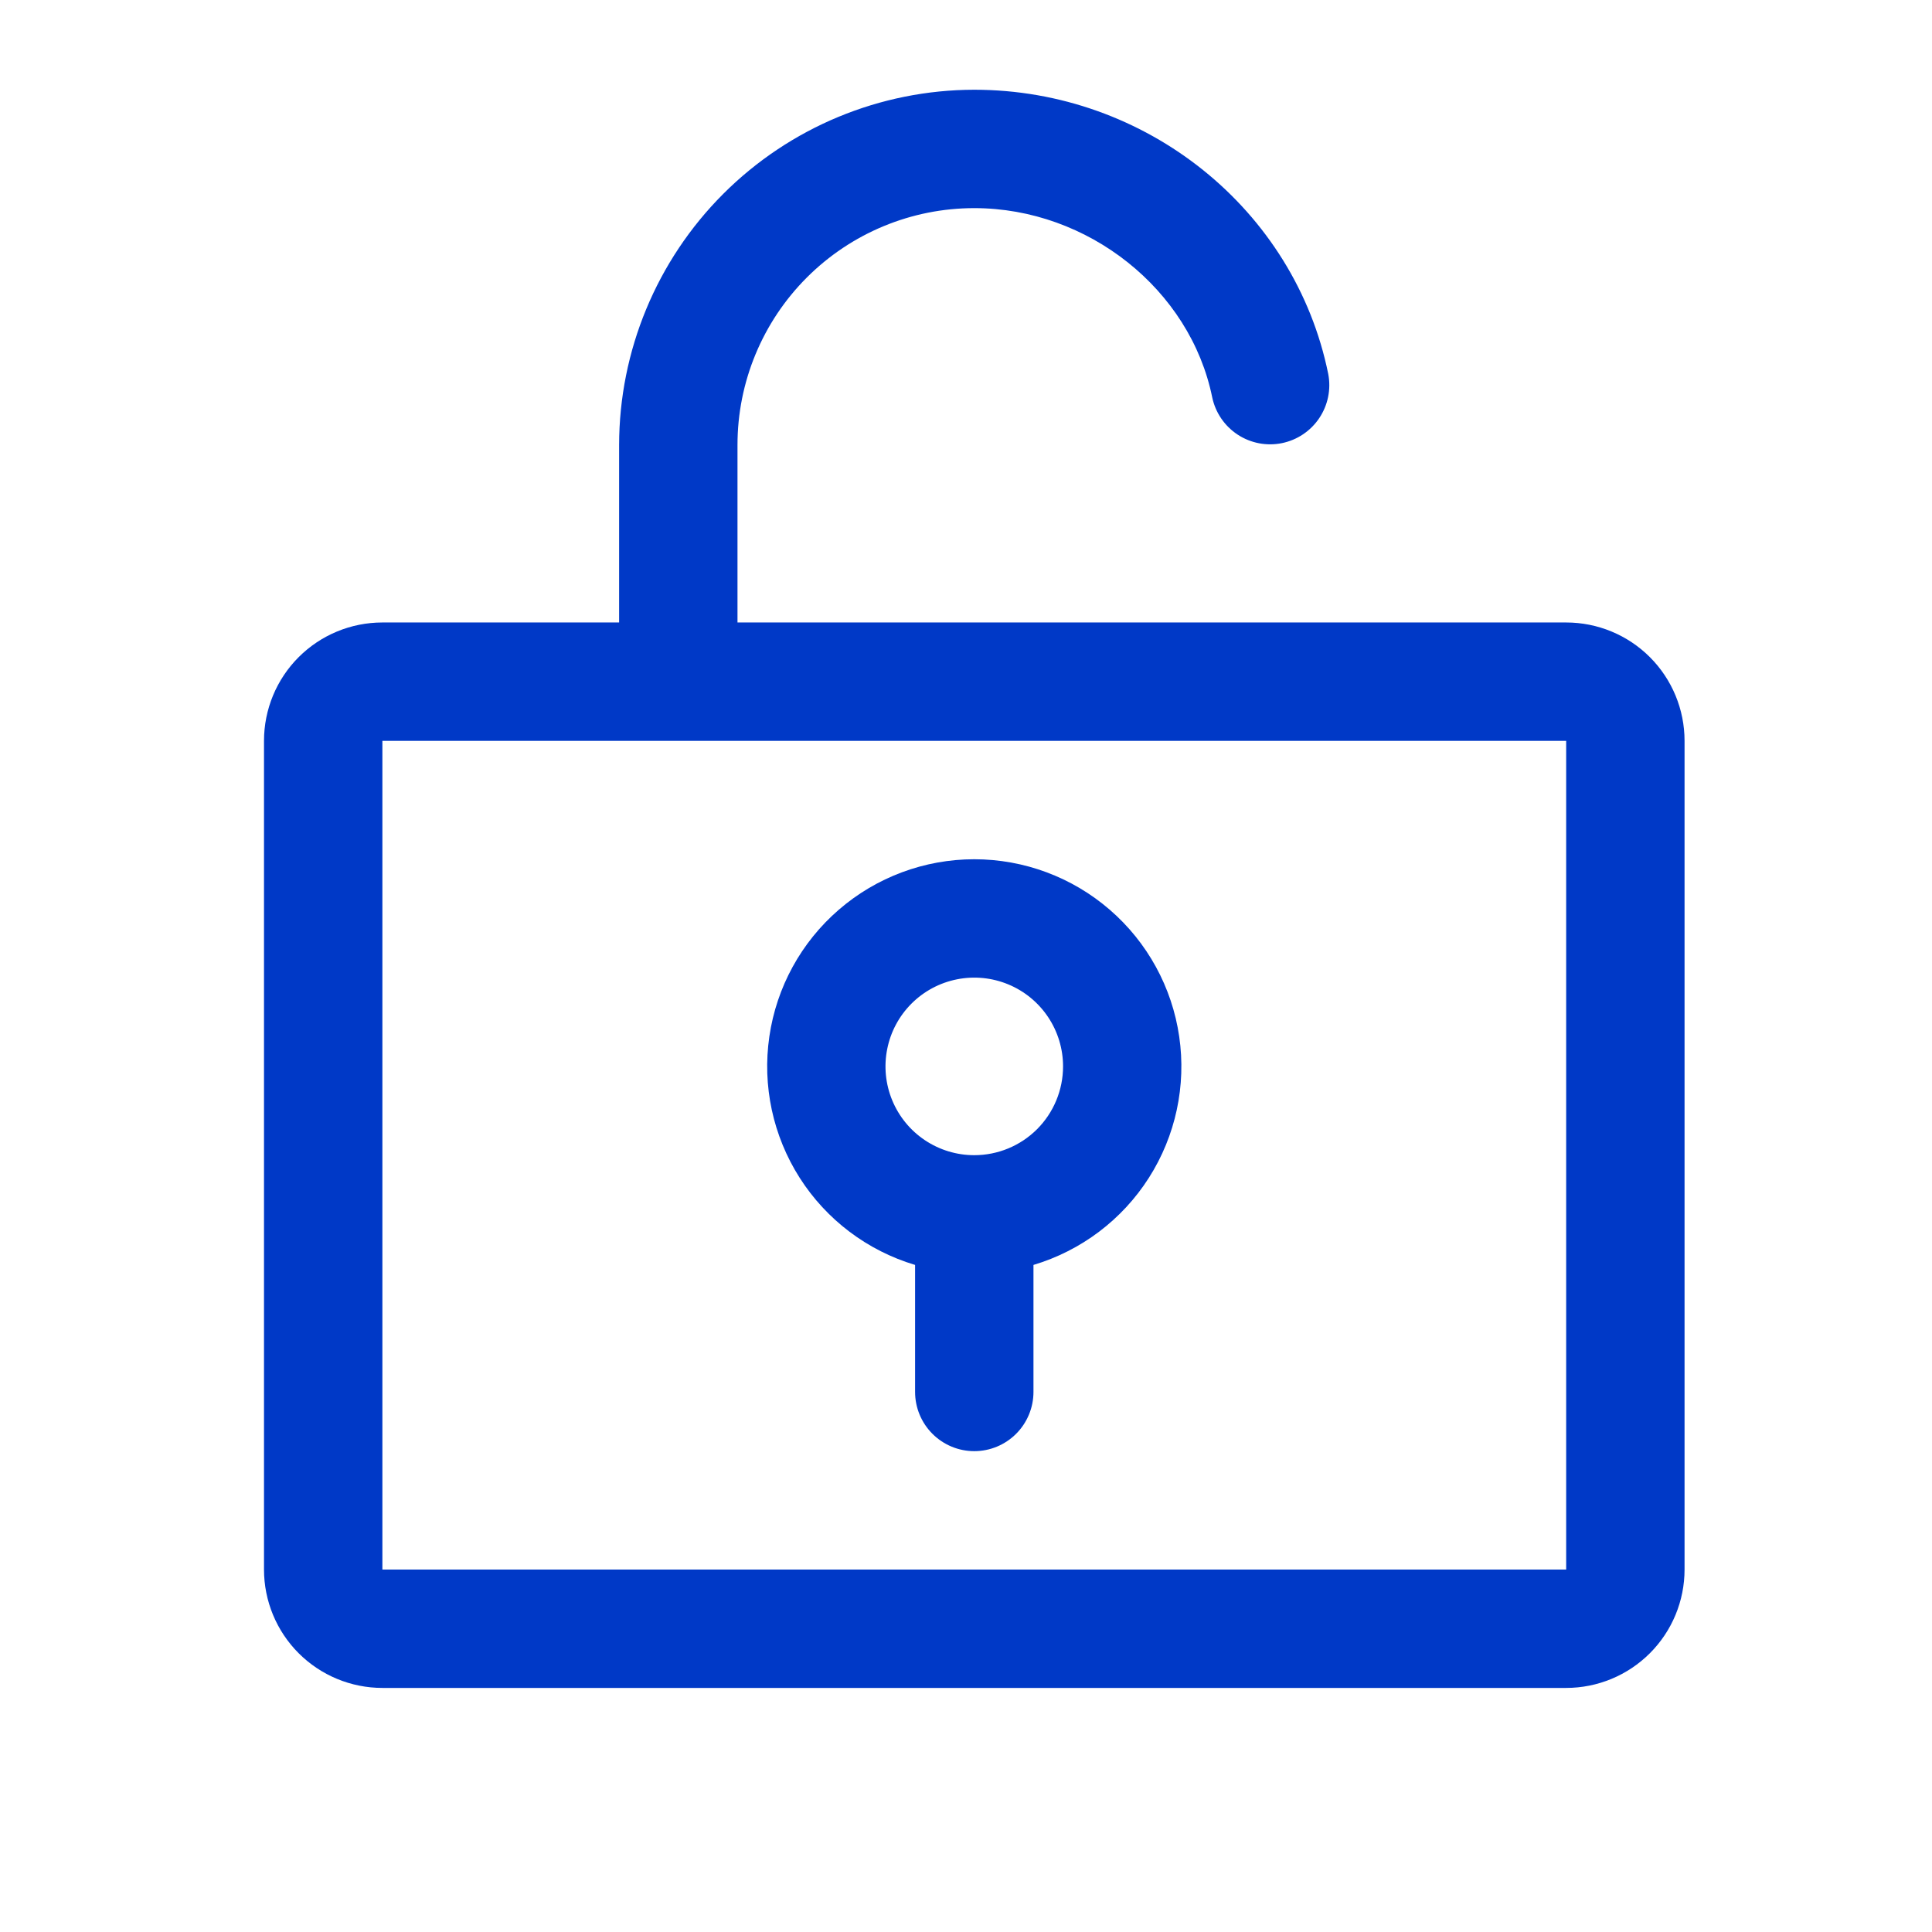 <svg width="51" height="51" viewBox="0 0 51 51" fill="none" xmlns="http://www.w3.org/2000/svg">
<path d="M41.343 16.432H19.468V11.744C19.468 10.086 20.127 8.497 21.299 7.325C22.471 6.153 24.061 5.494 25.718 5.494C28.721 5.494 31.422 7.643 32 10.492C32.086 10.895 32.327 11.247 32.671 11.473C33.016 11.699 33.435 11.78 33.839 11.698C34.242 11.616 34.597 11.378 34.826 11.036C35.055 10.694 35.14 10.275 35.062 9.871C34.179 5.523 30.25 2.369 25.718 2.369C23.233 2.372 20.85 3.36 19.092 5.118C17.335 6.875 16.346 9.259 16.343 11.744V16.432H10.094C9.265 16.432 8.47 16.761 7.884 17.347C7.298 17.933 6.969 18.728 6.969 19.557V41.432C6.969 42.26 7.298 43.055 7.884 43.641C8.47 44.227 9.265 44.557 10.094 44.557H41.343C42.172 44.557 42.967 44.227 43.553 43.641C44.139 43.055 44.468 42.26 44.468 41.432V19.557C44.468 18.728 44.139 17.933 43.553 17.347C42.967 16.761 42.172 16.432 41.343 16.432ZM41.343 41.432H10.094V19.557H41.343V41.432ZM25.718 22.682C24.405 22.682 23.136 23.155 22.143 24.014C21.149 24.873 20.498 26.061 20.309 27.361C20.119 28.66 20.404 29.985 21.11 31.092C21.816 32.199 22.898 33.015 24.156 33.391V36.744C24.156 37.158 24.321 37.556 24.614 37.849C24.907 38.142 25.304 38.307 25.718 38.307C26.133 38.307 26.53 38.142 26.823 37.849C27.116 37.556 27.281 37.158 27.281 36.744V33.391C28.539 33.015 29.621 32.199 30.327 31.092C31.033 29.985 31.318 28.66 31.128 27.361C30.939 26.061 30.288 24.873 29.294 24.014C28.301 23.155 27.032 22.682 25.718 22.682ZM25.718 30.494C25.255 30.494 24.802 30.357 24.416 30.099C24.031 29.842 23.731 29.476 23.553 29.047C23.376 28.619 23.329 28.148 23.42 27.693C23.51 27.238 23.733 26.821 24.061 26.493C24.389 26.165 24.807 25.942 25.261 25.852C25.716 25.761 26.187 25.808 26.615 25.985C27.044 26.162 27.41 26.463 27.667 26.848C27.925 27.234 28.062 27.687 28.062 28.15C28.062 28.772 27.815 29.368 27.376 29.808C26.936 30.247 26.34 30.494 25.718 30.494Z" fill="#0039C7"/>
</svg>
